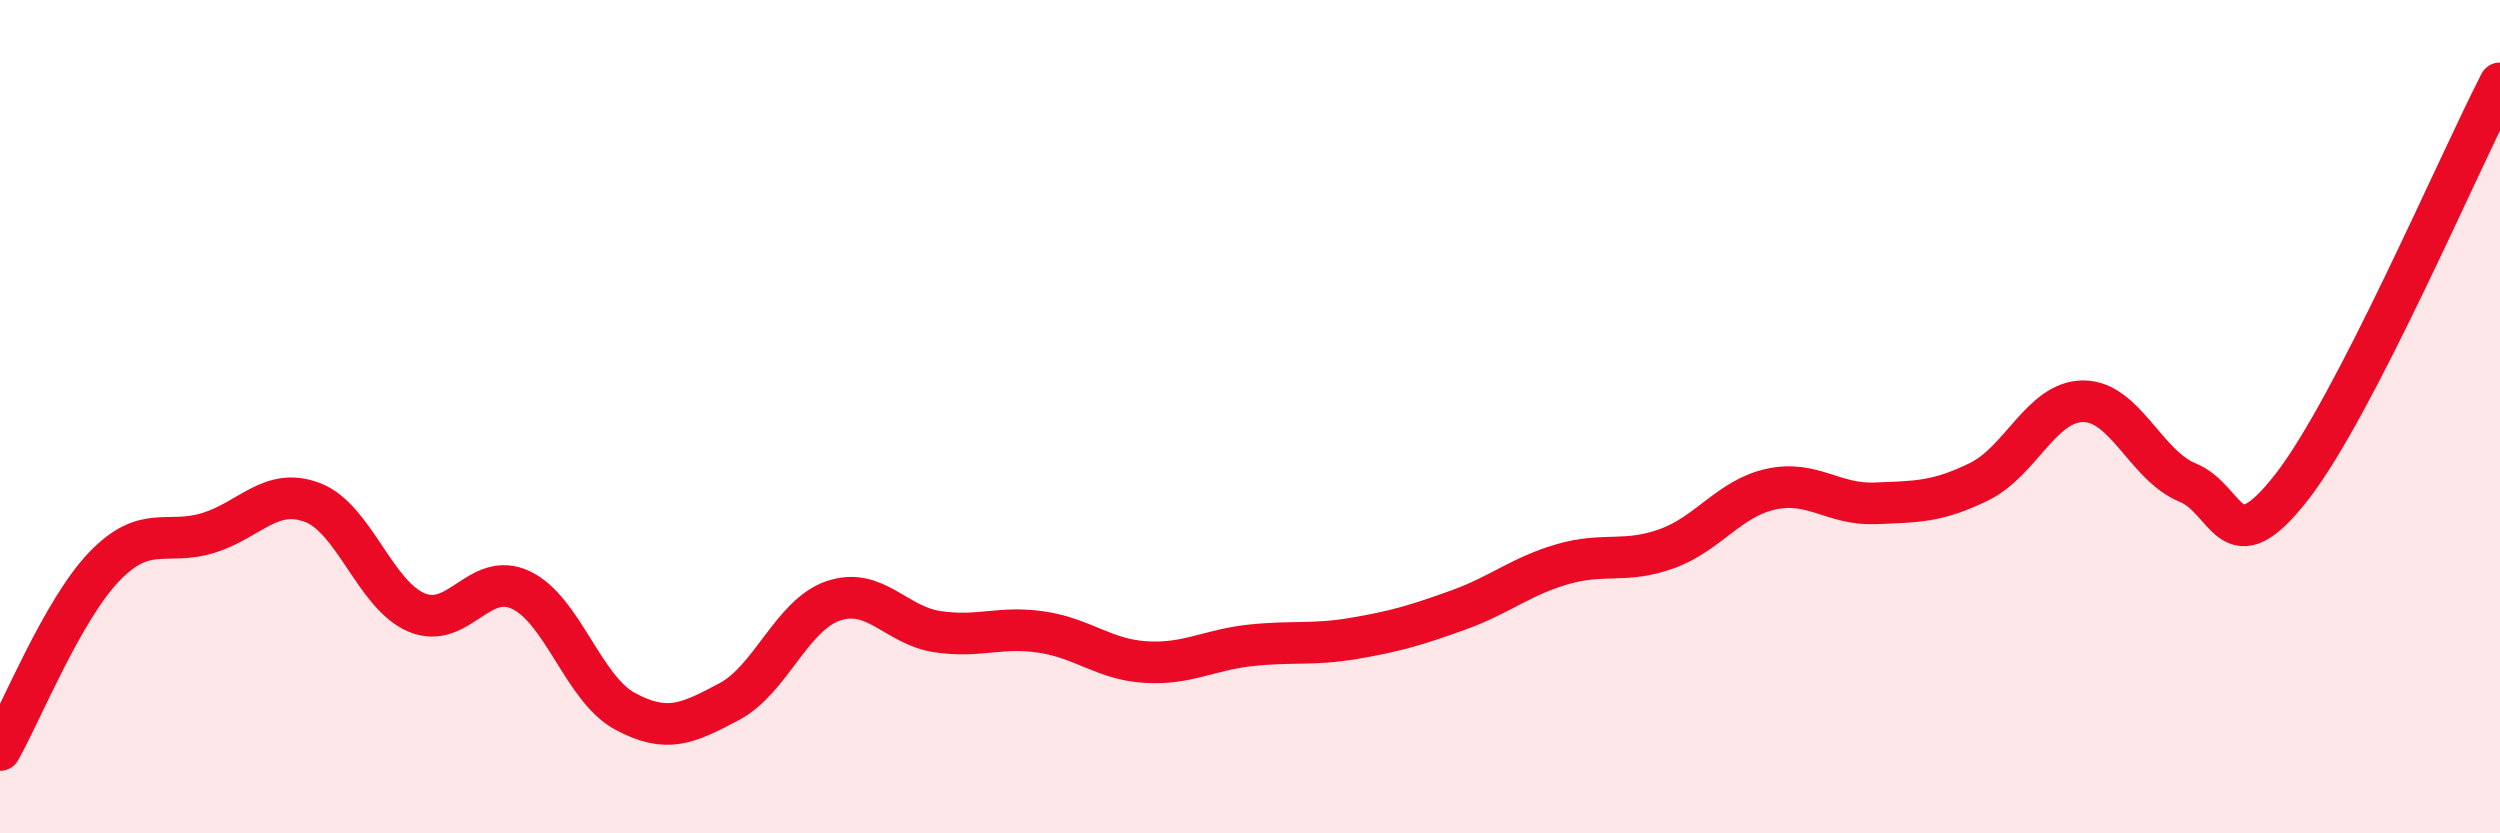 
    <svg width="60" height="20" viewBox="0 0 60 20" xmlns="http://www.w3.org/2000/svg">
      <path
        d="M 0,18 C 0.5,17.12 1.5,14.64 2.5,13.6 C 3.5,12.56 4,13.1 5,12.79 C 6,12.48 6.5,11.68 7.5,12.06 C 8.5,12.44 9,14.28 10,14.7 C 11,15.12 11.5,13.69 12.5,14.16 C 13.5,14.63 14,16.53 15,17.07 C 16,17.61 16.5,17.37 17.5,16.84 C 18.5,16.31 19,14.76 20,14.42 C 21,14.08 21.5,15.01 22.5,15.16 C 23.5,15.31 24,15.02 25,15.17 C 26,15.32 26.5,15.83 27.5,15.89 C 28.5,15.95 29,15.6 30,15.49 C 31,15.38 31.5,15.49 32.5,15.32 C 33.5,15.15 34,15 35,14.64 C 36,14.28 36.5,13.83 37.5,13.54 C 38.5,13.25 39,13.53 40,13.17 C 41,12.81 41.5,11.96 42.5,11.74 C 43.5,11.52 44,12.12 45,12.08 C 46,12.04 46.5,12.05 47.5,11.56 C 48.5,11.07 49,9.63 50,9.63 C 51,9.63 51.5,11.17 52.5,11.58 C 53.5,11.99 53.5,13.61 55,11.69 C 56.5,9.77 59,3.94 60,2L60 20L0 20Z"
        fill="#EB0A25"
        opacity="0.1"
        stroke-linecap="round"
        stroke-linejoin="round"
      />
      <path
        d="M 0,18 C 0.5,17.12 1.5,14.64 2.5,13.6 C 3.5,12.56 4,13.1 5,12.79 C 6,12.48 6.5,11.68 7.5,12.06 C 8.5,12.44 9,14.28 10,14.7 C 11,15.12 11.5,13.69 12.5,14.16 C 13.5,14.63 14,16.53 15,17.07 C 16,17.61 16.5,17.37 17.5,16.84 C 18.5,16.31 19,14.76 20,14.42 C 21,14.08 21.5,15.01 22.5,15.16 C 23.5,15.31 24,15.02 25,15.17 C 26,15.32 26.5,15.83 27.5,15.89 C 28.5,15.95 29,15.6 30,15.49 C 31,15.38 31.5,15.49 32.5,15.32 C 33.5,15.15 34,15 35,14.64 C 36,14.28 36.5,13.83 37.5,13.54 C 38.5,13.25 39,13.53 40,13.17 C 41,12.81 41.5,11.96 42.5,11.74 C 43.5,11.52 44,12.12 45,12.08 C 46,12.04 46.5,12.05 47.5,11.56 C 48.5,11.07 49,9.63 50,9.63 C 51,9.63 51.5,11.17 52.5,11.58 C 53.5,11.99 53.5,13.61 55,11.69 C 56.5,9.77 59,3.94 60,2"
        stroke="#EB0A25"
        stroke-width="1"
        fill="none"
        stroke-linecap="round"
        stroke-linejoin="round"
      />
    </svg>
  